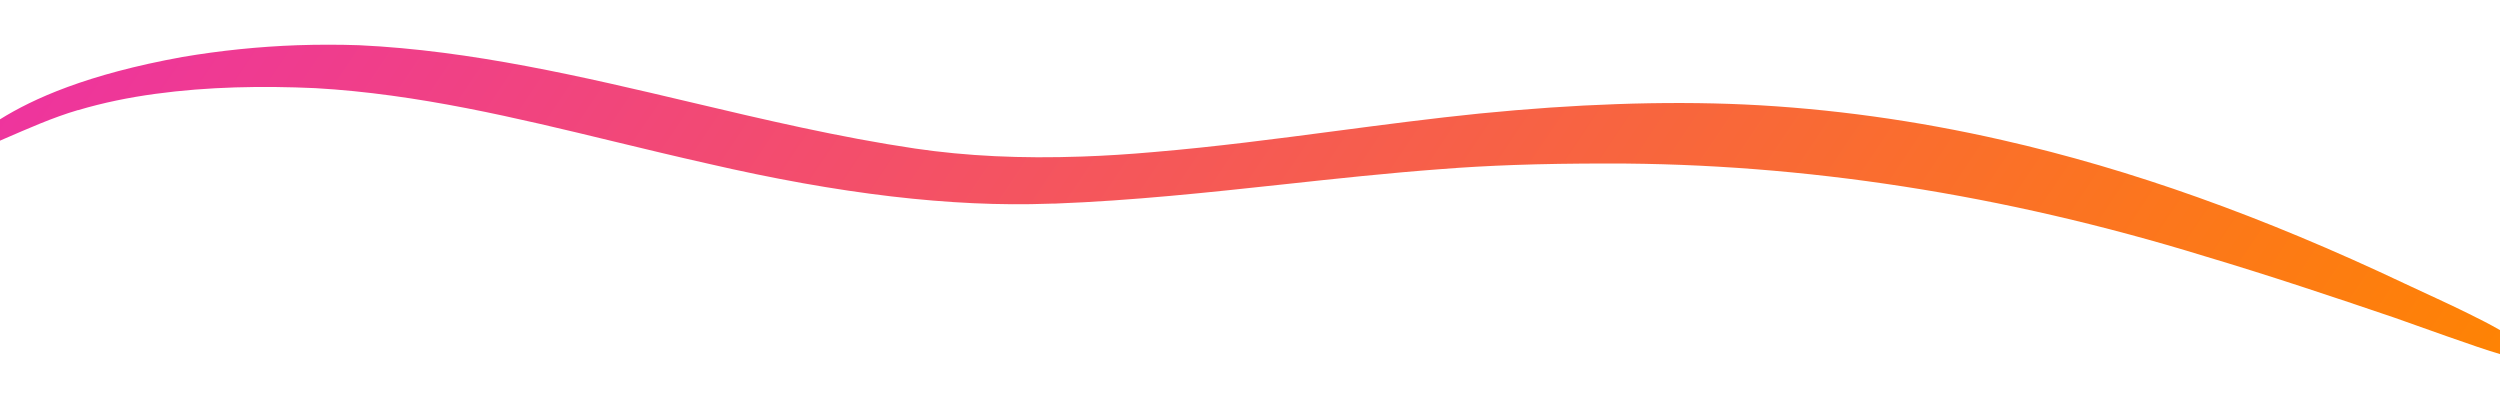 <?xml version="1.0" encoding="UTF-8"?>
<svg id="Layer_1" xmlns="http://www.w3.org/2000/svg" xmlns:xlink="http://www.w3.org/1999/xlink" version="1.1" viewBox="0 0 2189.5 362.3">
  <!-- Animated Gradient -->
  <defs>
    <style>
      .st0 {
        fill: none;
      }

      .st1 {
        fill: url(#linear-gradient);
      }
    </style>

    <!-- Linear Gradient with Animation -->
    <linearGradient id="linear-gradient" x1="-30.4" y1="1808" x2="1622.5" y2="615.7" gradientTransform="translate(338.5 1443) rotate(-2) scale(1 -1)" gradientUnits="userSpaceOnUse">
      <stop offset="0%" stop-color="#ed32a2">
        <animate attributeName="stop-color" values="#ed32a2;#ff8500;#ed32a2" dur="10s" repeatCount="indefinite"/>
        <animate attributeName="offset" values="0%;100%;0%" dur="6s" repeatCount="indefinite"/>
      </stop>
      <stop offset="100%" stop-color="#ff8500">
        <animate attributeName="stop-color" values="#ff8500;#ed32a2;#ff8500" dur="10s" repeatCount="indefinite"/>
        <animate attributeName="offset" values="100%;0%;100%" dur="6s" repeatCount="indefinite"/>
      </stop>
    </linearGradient>
  </defs>

  <!-- Shape Paths -->
  <path class="st0" d="M260.4,39.7c17.9-.6,36.1-.6,54,0,98.4,4.6,196,27.6,290.3,49.9,64.2,15.1,130.6,30.8,196.7,40.6,44.8,6.6,92.7,8.9,146.3,7,20.2-.7,41-2,63.3-4,53.3-4.5,107.5-11.6,159.8-18.5,41.1-5.4,83.6-11,125.2-15.2,42.7-4.2,81.8-6.9,119.5-8.2,39.1-1.4,76.8-1.3,112.2.3,74.6,3.5,150.6,13.9,225.9,31.2,112.3,25.5,227.5,66.6,352.2,125.6,18.6,8.8,37.5,17.1,55.9,26.3,9.3,4.6,18.7,9.3,27.7,14.5V0H0v104.5c28.9-18,75.9-39.5,159.7-54.6,33-5.6,66.9-9.1,100.7-10.3Z"/>
  <path class="st0" d="M2097,278.3c-53.3-18.1-110-37.1-166.4-53.9-175.8-54.1-351.6-81.4-522.4-81.1-30.1,0-57,.4-82.1,1.3-22.4.8-43.9,2-63.9,3.6-45.9,3.4-92.5,8.4-137.5,13.3-65.7,7.1-133.7,14.4-200.5,16.8h-2.1c-1,.1-2.1.2-3.1.2-85.6,3.1-183.6-8.5-299.5-35.2-27.6-6.2-55.4-12.9-82.3-19.4-84.2-20.4-171.4-41.5-261-46.6,0,0-.1,0-.1,0-46.5-2.2-93.8-1.3-140,5-22.9,3.1-45.6,7.7-67.8,14.3-22.4,6.7-43.5,16.1-64.9,25.3-1.1.5-2.3,1-3.4,1.5v239h2189.5v-52.1c-19.8-5.6-73.8-25.4-92.5-31.9Z"/>
  <path class="st1" d="M68.3,96.5c22.2-6.6,44.9-11.2,67.8-14.3,46.2-6.3,93.5-7.1,140-5,0,0,.1,0,.1,0,89.6,5.1,176.7,26.2,261,46.6,26.9,6.5,54.7,13.2,82.3,19.4,115.9,26.8,213.9,38.3,299.5,35.2,1,0,2.1,0,3.1-.1h2.1c66.8-2.5,134.8-9.8,200.5-16.9,45.1-4.9,91.6-9.9,137.5-13.3,20-1.6,41.5-2.8,63.9-3.6,25.2-.9,52-1.3,82.1-1.3,170.8-.2,346.6,27,522.4,81.1,56.4,16.8,113.1,35.8,166.4,53.9,18.8,6.5,72.8,26.3,92.5,31.9v-21c-9-5.2-18.4-9.9-27.7-14.5-18.5-9.2-37.3-17.5-55.9-26.3-124.6-59-239.8-100.1-352.2-125.6-75.3-17.2-151.3-27.7-225.9-31.2-35.3-1.6-73.1-1.7-112.2-.3-37.7,1.3-76.8,4-119.5,8.2-41.6,4.2-84.1,9.8-125.2,15.2-52.3,6.9-106.5,14-159.8,18.5-22.4,2-43.1,3.3-63.3,4-53.6,1.9-101.4-.4-146.3-7-66.2-9.8-132.5-25.4-196.7-40.6-94.4-22.3-191.9-45.3-290.3-49.9-17.9-.6-36.1-.6-54,0-33.8,1.2-67.7,4.7-100.7,10.3C75.9,65.1,28.9,86.5,0,104.5v18.7c1.1-.5,2.3-1,3.4-1.5,21.4-9.2,42.5-18.7,64.9-25.3Z"/>
</svg>
